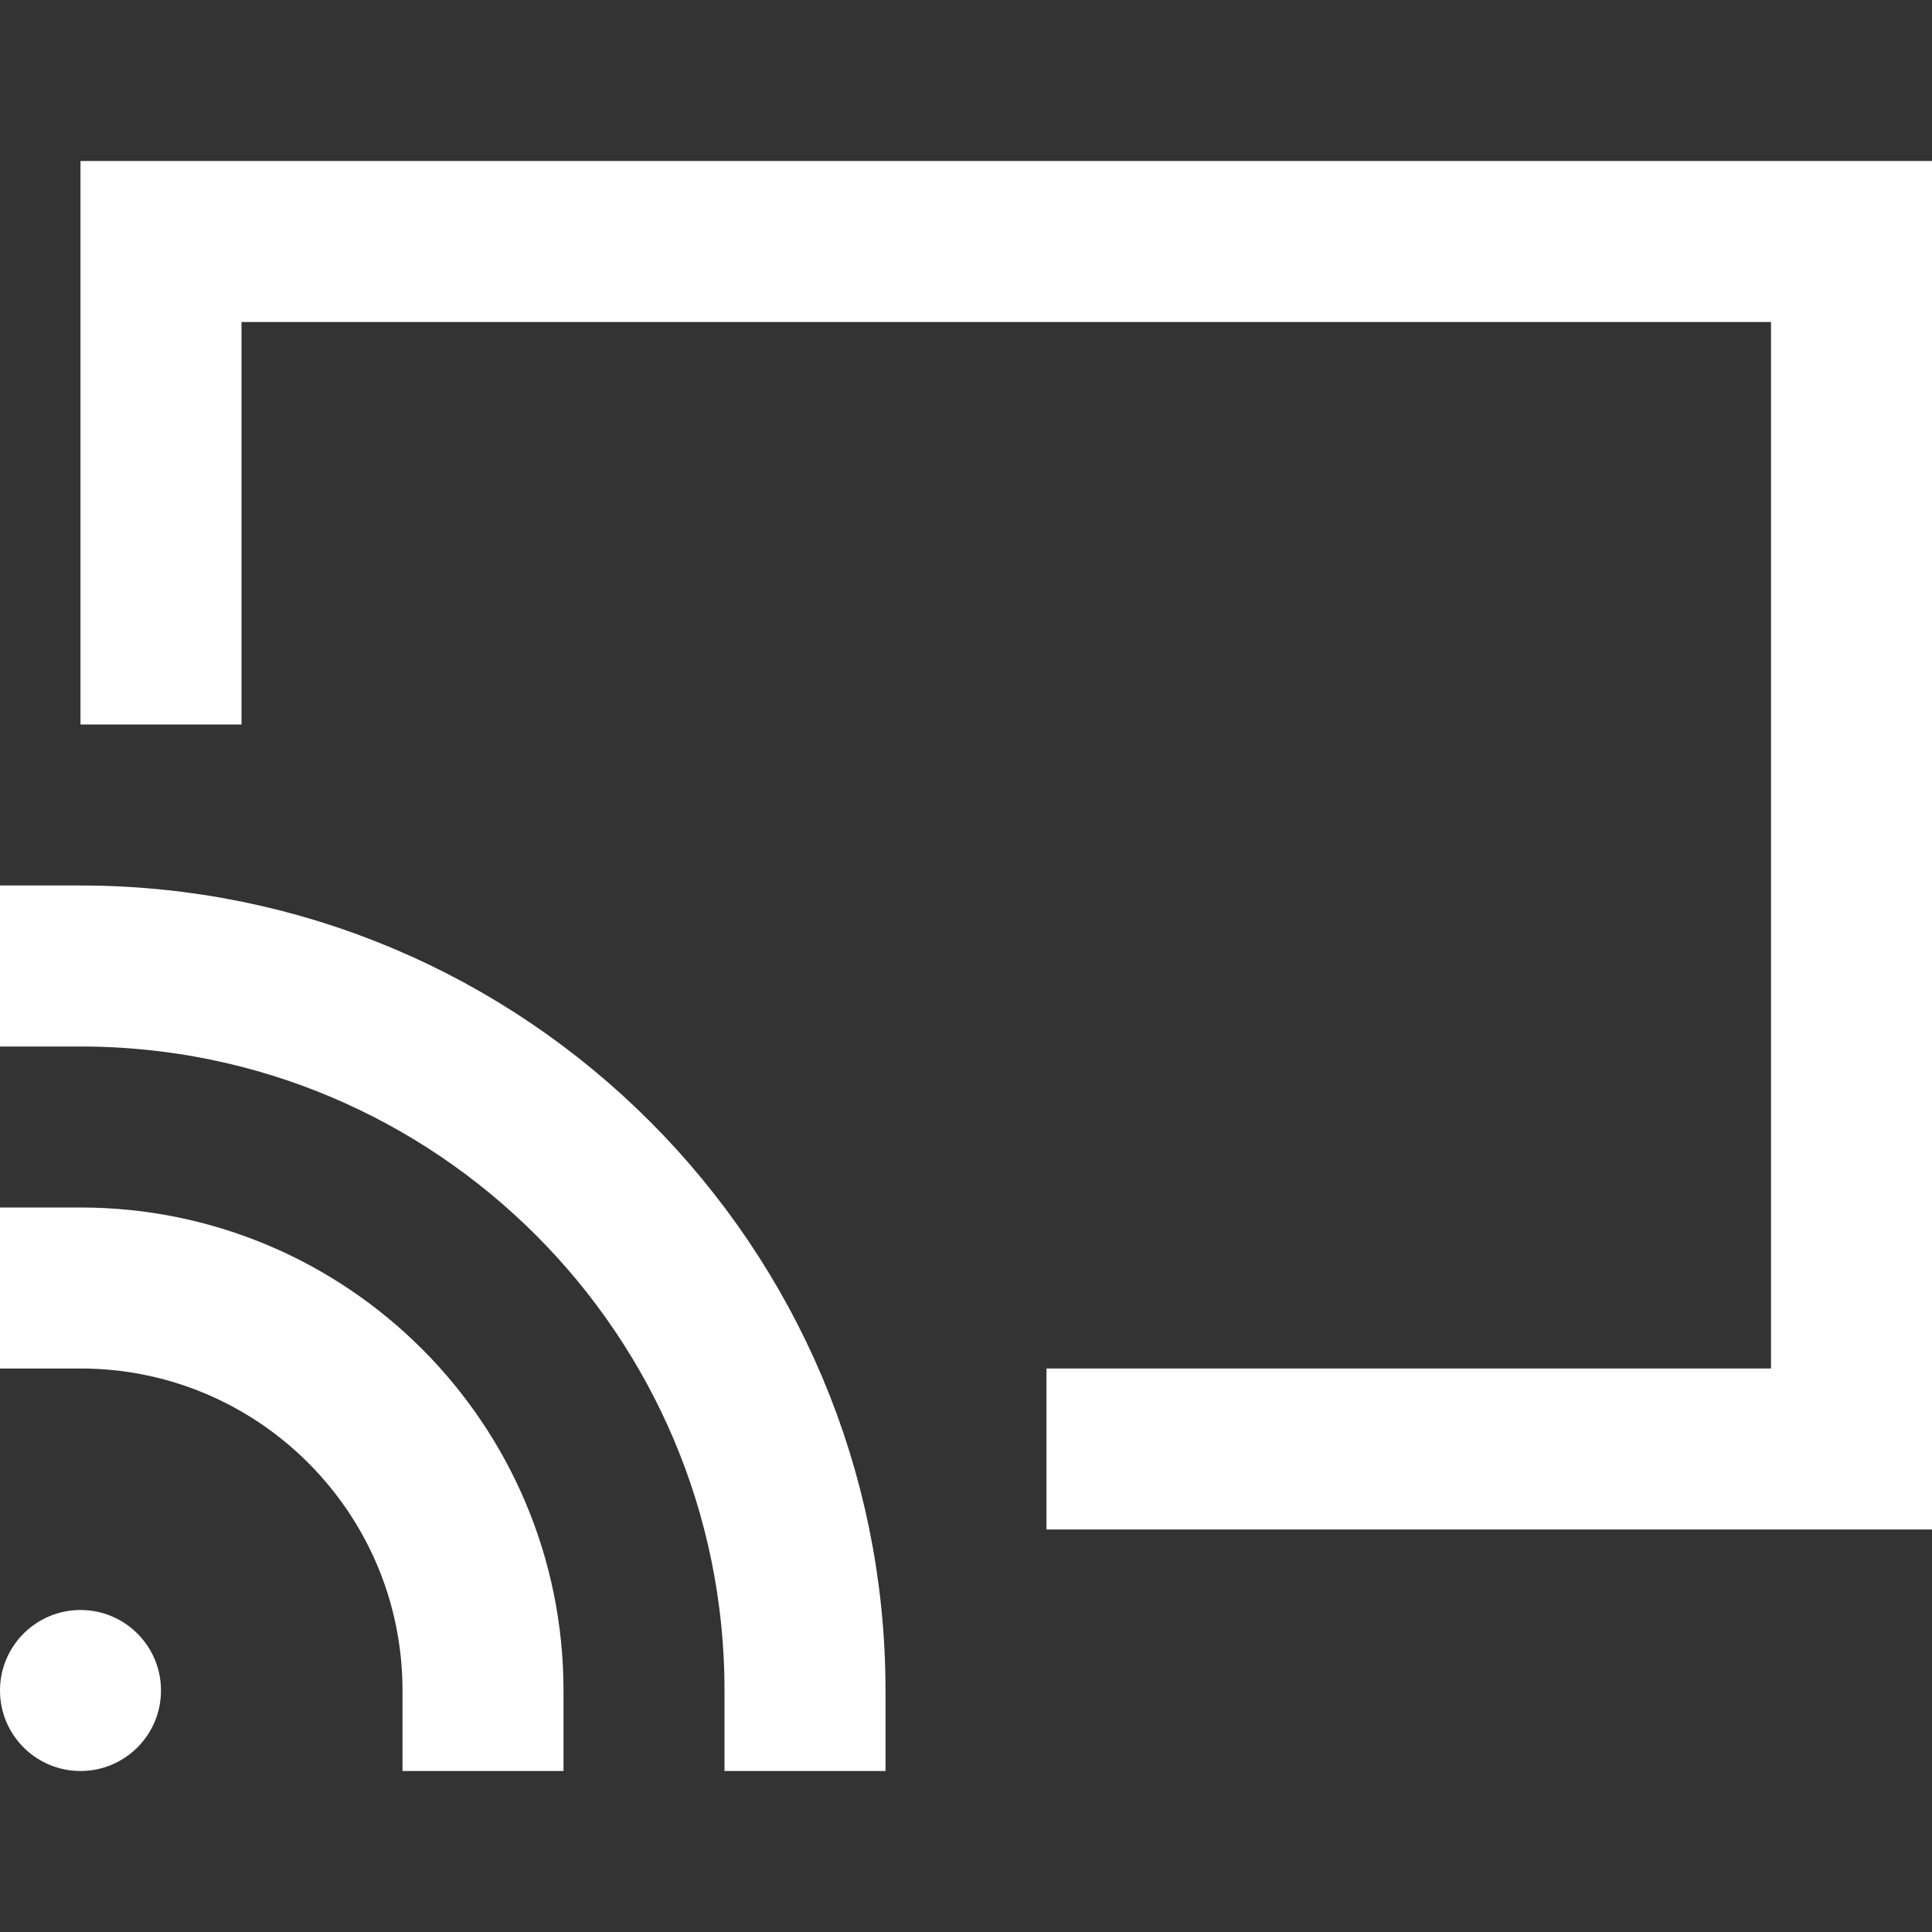 <svg xmlns="http://www.w3.org/2000/svg" width="24" height="24" viewBox="0 0 24 24"><rect x="0" y="0" width="24" height="24" fill="#333333" stroke="none"/><g class="nc-icon-wrapper" stroke-linecap="square" stroke-linejoin="miter" stroke-width="2" fill="#ffffff" stroke="#ffffff"><path data-color="color-2" fill="none" stroke-miterlimit="10" d="M6,21 c0-2.761-2.239-5-5-5"/> <path data-color="color-2" fill="none" stroke-miterlimit="10" d="M10,21 c0-4.971-4.029-9-9-9"/> <circle data-color="color-2" data-stroke="none" cx="1" cy="21" r="1" stroke-linejoin="miter" stroke-linecap="square" stroke="none"/> <polyline fill="none" stroke="#ffffff" stroke-miterlimit="10" points="2,8 2,3 23,3 23,18 14,18 "/></g></svg>